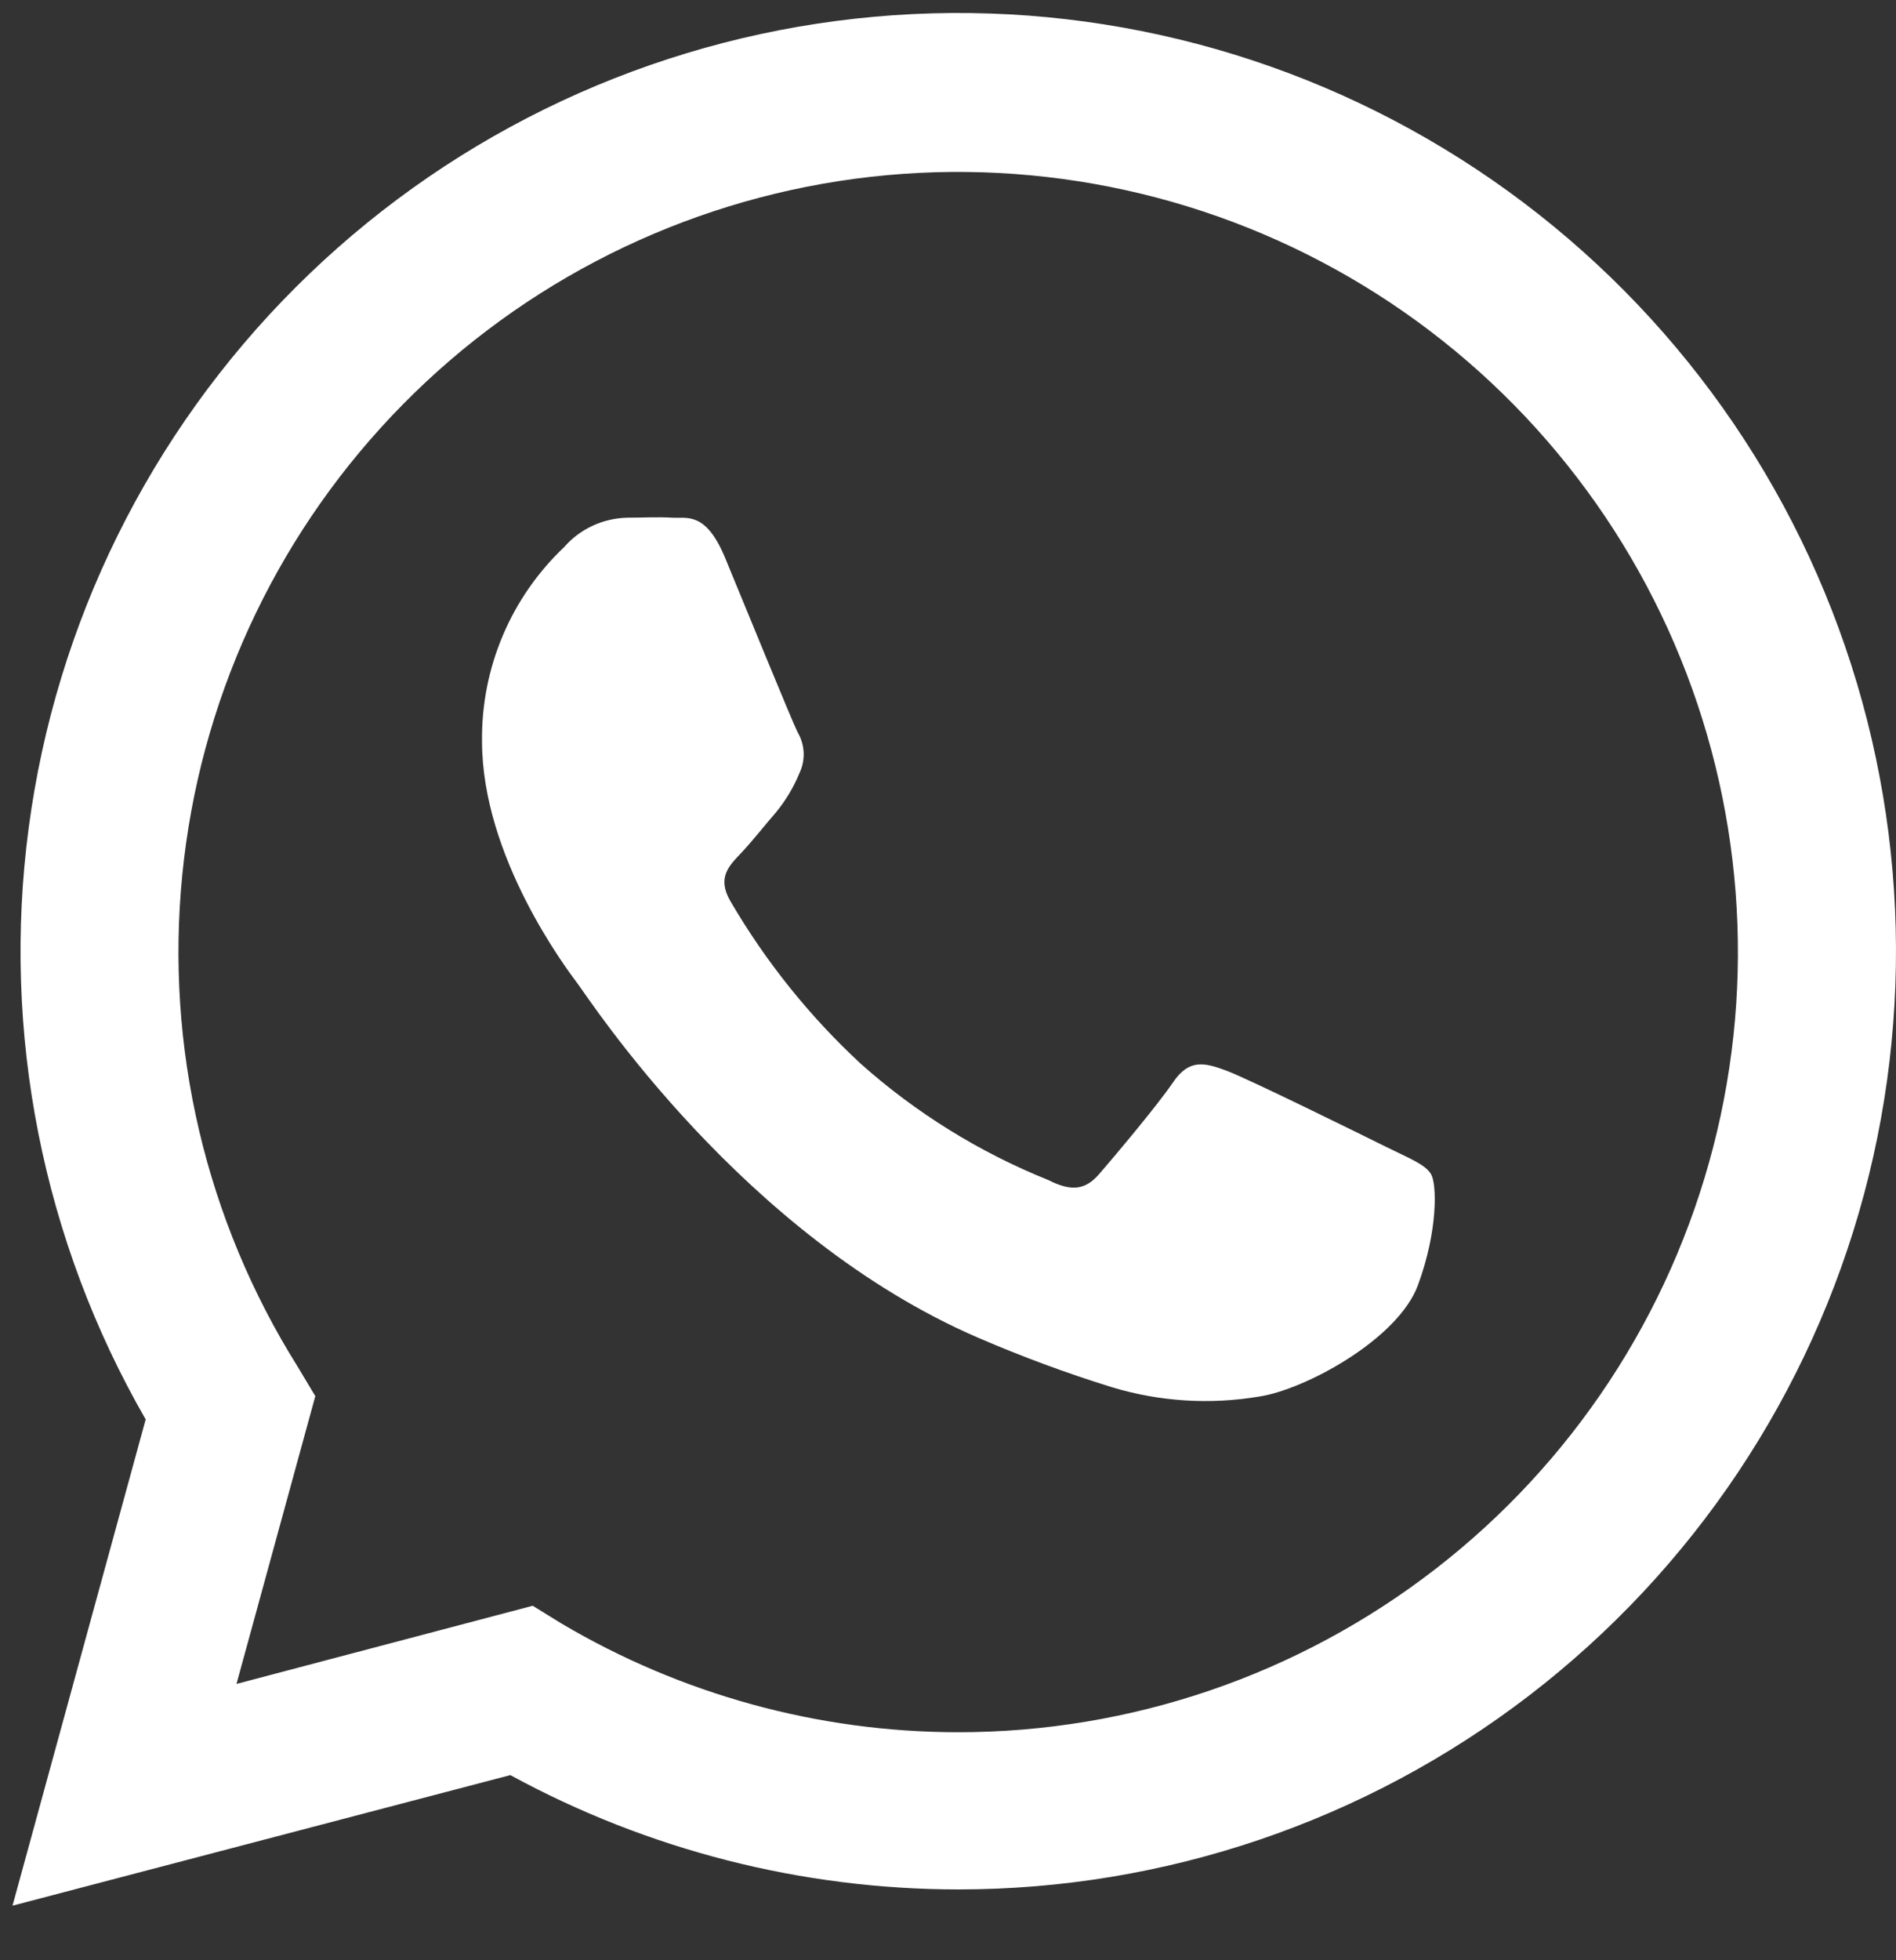 <?xml version="1.0" encoding="UTF-8"?> <svg xmlns="http://www.w3.org/2000/svg" width="30" height="31" viewBox="0 0 30 31" fill="none"><rect x="0" y="0" width="30" height="31" fill="#333333" stroke="none"/><path d="M0.198 30.137L2.305 22.447C0.675 19.618 0.024 16.329 0.454 13.092C0.883 9.855 2.368 6.85 4.679 4.543C6.99 2.235 9.997 0.755 13.235 0.331C16.473 -0.093 19.76 0.562 22.587 2.197C25.415 3.831 27.624 6.352 28.872 9.369C30.121 12.386 30.339 15.732 29.494 18.886C28.648 22.04 26.785 24.826 24.195 26.814C21.604 28.802 18.43 29.88 15.164 29.88C12.687 29.879 10.25 29.257 8.075 28.072L0.198 30.137ZM8.429 25.394L8.881 25.673C10.782 26.798 12.95 27.393 15.159 27.394C17.894 27.395 20.552 26.486 22.715 24.811C24.878 23.137 26.422 20.791 27.107 18.142C27.791 15.494 27.575 12.693 26.494 10.18C25.413 7.667 23.527 5.585 21.134 4.261C18.74 2.937 15.975 2.446 13.271 2.864C10.568 3.283 8.081 4.589 6.201 6.575C4.32 8.562 3.153 11.117 2.884 13.839C2.614 16.561 3.256 19.296 4.71 21.613L4.989 22.079L3.742 26.63L8.429 25.394Z" fill="white"></path><path fill-rule="evenodd" clip-rule="evenodd" d="M22.643 18.569C22.551 18.413 22.303 18.321 21.932 18.137C21.561 17.953 19.739 17.054 19.398 16.929C19.058 16.803 18.813 16.744 18.561 17.116C18.31 17.487 17.605 18.321 17.39 18.569C17.175 18.817 16.954 18.848 16.586 18.661C15.499 18.224 14.495 17.602 13.62 16.823C12.81 16.073 12.115 15.207 11.558 14.253C11.341 13.882 11.533 13.695 11.72 13.497C11.907 13.299 12.091 13.062 12.278 12.847C12.432 12.66 12.557 12.451 12.649 12.227C12.698 12.125 12.721 12.012 12.716 11.899C12.71 11.785 12.677 11.675 12.619 11.577C12.527 11.393 11.782 9.568 11.475 8.826C11.168 8.084 10.869 8.201 10.638 8.187C10.406 8.173 10.175 8.187 9.929 8.187C9.738 8.191 9.55 8.234 9.377 8.314C9.204 8.394 9.05 8.51 8.925 8.653C8.509 9.048 8.178 9.524 7.955 10.052C7.732 10.58 7.62 11.149 7.627 11.722C7.627 13.547 8.955 15.31 9.142 15.559C9.329 15.807 11.757 19.551 15.476 21.155C16.166 21.453 16.872 21.714 17.59 21.937C18.347 22.166 19.146 22.217 19.926 22.085C20.637 21.979 22.119 21.186 22.437 20.321C22.755 19.456 22.735 18.723 22.643 18.569Z" fill="white"></path></svg> 